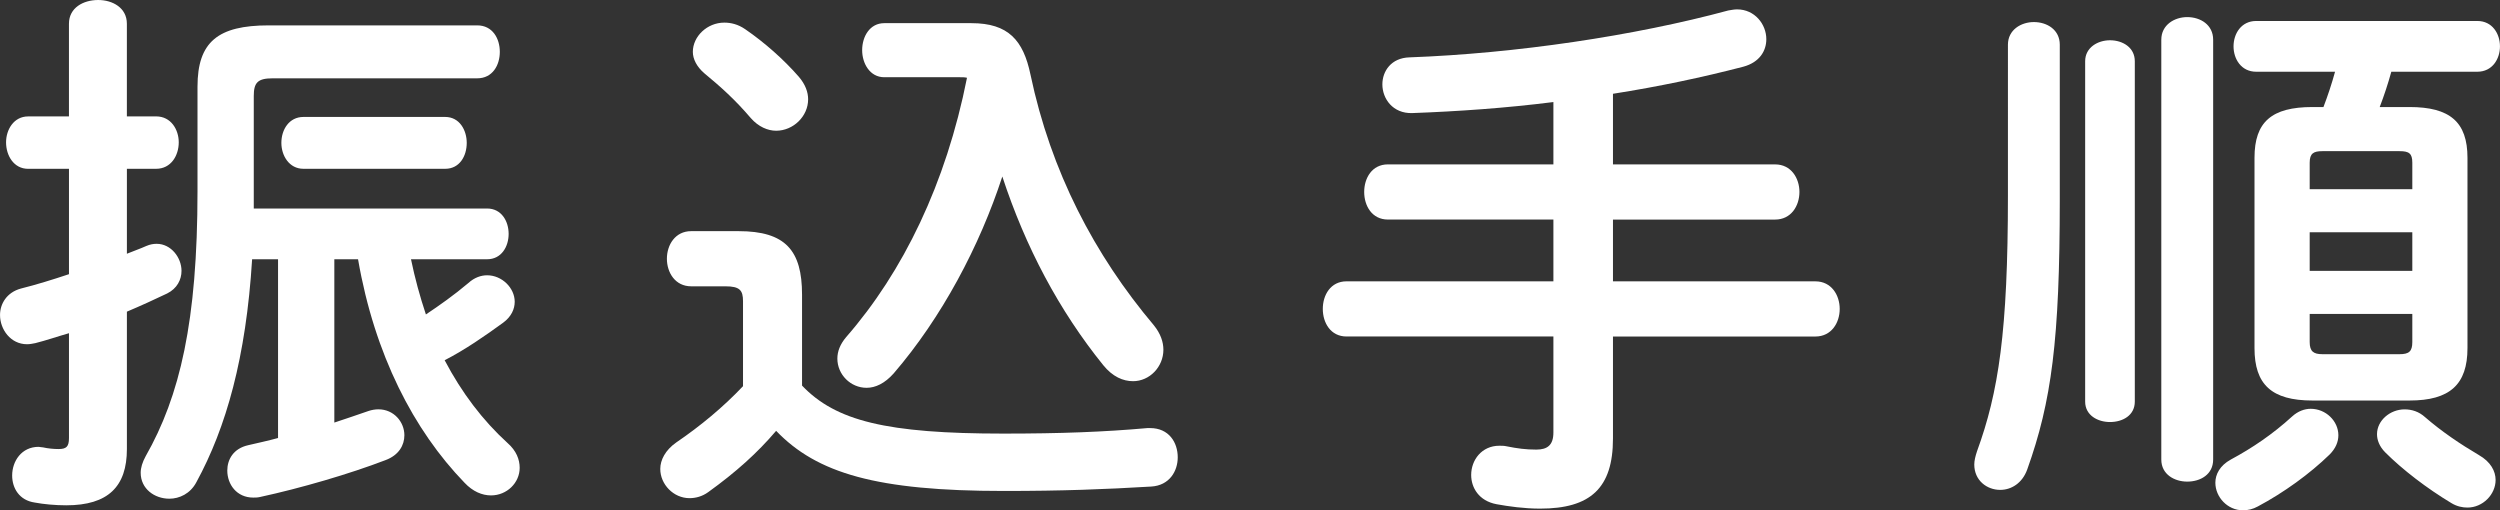 <svg viewBox="0 0 108.77 22.202" xmlns="http://www.w3.org/2000/svg"><rect x="0" y="0" width="108.77" height="22.202" fill="#333333" stroke="none"/><g fill="#fff"><path d="m6.793 5.064c.648 0 .984.576.984 1.128 0 .576-.336 1.152-.984 1.152h-1.272v3.696c.288-.12.576-.216.84-.336.168-.072.312-.096.456-.096.624 0 1.08.6 1.08 1.176 0 .384-.192.768-.624.984-.552.264-1.128.528-1.752.792v5.977c0 1.632-.816 2.448-2.64 2.448-.48 0-.984-.048-1.368-.12-.672-.096-.984-.624-.984-1.176 0-.624.408-1.248 1.152-1.248.048 0 .12.024.192.024.216.048.456.072.672.072.336 0 .456-.096.456-.48v-4.56c-.504.144-.984.312-1.464.432-.12.024-.24.048-.36.048-.72 0-1.176-.648-1.176-1.272 0-.48.288-.984.912-1.152.672-.168 1.368-.384 2.088-.624v-4.584h-1.777c-.624 0-.96-.576-.96-1.152 0-.552.336-1.128.96-1.128h1.776v-4.033c0-.696.624-1.032 1.272-1.032.624 0 1.248.336 1.248 1.032v4.032h1.272zm11.089 6.217c.168.816.384 1.608.648 2.4.576-.384 1.224-.84 1.848-1.368.264-.24.552-.336.816-.336.648 0 1.2.552 1.2 1.152 0 .312-.144.648-.504.912-.792.576-1.656 1.176-2.544 1.632.744 1.416 1.656 2.616 2.736 3.601.384.336.528.72.528 1.08 0 .648-.552 1.2-1.248 1.2-.384 0-.792-.168-1.152-.552-2.208-2.28-3.913-5.568-4.632-9.721h-1.032v7.104c.504-.168 1.008-.336 1.488-.504.144-.048.288-.072.432-.072.672 0 1.128.552 1.128 1.128 0 .432-.24.864-.816 1.08-1.561.6-3.697 1.224-5.473 1.608-.096.024-.216.024-.288.024-.72 0-1.128-.576-1.128-1.176 0-.48.264-.96.912-1.104.408-.096.864-.192 1.296-.312v-7.776h-1.128c-.264 4.272-1.128 7.32-2.424 9.697-.264.504-.744.72-1.176.72-.648 0-1.248-.432-1.248-1.128 0-.216.072-.456.216-.72 1.488-2.616 2.256-5.856 2.256-11.545v-4.536c0-1.944.888-2.665 3.096-2.665h9.073c.672 0 .984.576.984 1.152s-.312 1.152-.984 1.152h-8.905c-.648 0-.816.192-.816.768v4.896h10.153c.624 0 .936.552.936 1.104s-.312 1.104-.936 1.104h-3.312zm1.488-6.193c.624 0 .937.576.937 1.128 0 .576-.312 1.128-.937 1.128h-6.168c-.624 0-.96-.576-.96-1.128 0-.576.336-1.128.96-1.128z"/><path d="m34.896 16.777c1.464 1.536 3.672 2.088 8.761 2.088 2.472 0 4.392-.072 6.264-.24h.12c.816 0 1.2.624 1.2 1.272 0 .6-.359 1.224-1.152 1.272-2.016.12-3.864.192-6.408.192-5.544 0-8.137-.768-9.913-2.616-.816.96-1.752 1.8-2.953 2.665-.264.192-.552.264-.816.264-.696 0-1.272-.6-1.272-1.272 0-.384.216-.816.696-1.152 1.056-.72 2.041-1.536 2.904-2.448v-3.697c0-.48-.144-.648-.768-.648h-1.488c-.696 0-1.056-.6-1.056-1.2s.36-1.2 1.056-1.2h2.064c2.04 0 2.76.84 2.76 2.76v3.96zm-.144-13.441c.288.336.408.672.408.984 0 .744-.648 1.368-1.392 1.368-.36 0-.768-.168-1.104-.552-.696-.816-1.32-1.368-2.016-1.944-.336-.288-.504-.624-.504-.936 0-.672.624-1.272 1.368-1.272.288 0 .6.072.912.288.84.576 1.68 1.32 2.328 2.064zm7.513-2.328c1.608 0 2.256.744 2.568 2.232.888 4.225 2.784 7.849 5.376 10.921.288.36.408.72.408 1.056 0 .744-.6 1.368-1.32 1.368-.432 0-.888-.192-1.296-.696-1.92-2.376-3.384-5.137-4.392-8.209-.984 3.024-2.64 6.145-4.729 8.569-.384.432-.792.624-1.176.624-.696 0-1.272-.576-1.272-1.272 0-.312.12-.624.384-.936 2.472-2.833 4.344-6.673 5.256-11.281-.096-.024-.192-.024-.312-.024h-3.289c-.624 0-.96-.6-.96-1.176 0-.6.336-1.176.96-1.176h3.792z"/><path d="m70.177 7.153h7.057c.695 0 1.056.6 1.056 1.2s-.36 1.2-1.056 1.2h-7.057v2.688h8.809c.696 0 1.056.6 1.056 1.2s-.359 1.2-1.056 1.2h-8.809v4.44c0 2.16-.984 3.048-3.169 3.048-.695 0-1.368-.096-1.896-.192-.769-.144-1.104-.72-1.104-1.272 0-.648.456-1.272 1.225-1.272.096 0 .216 0 .312.024.48.096.84.144 1.296.144.48 0 .744-.192.744-.744v-4.177h-9.001c-.695 0-1.032-.6-1.032-1.2s.337-1.2 1.032-1.2h9.001v-2.688h-7.2c-.696 0-1.032-.6-1.032-1.2s.336-1.2 1.032-1.2h7.2v-2.712c-2.088.264-4.176.408-6.145.48-.84.024-1.296-.624-1.296-1.248 0-.576.384-1.152 1.176-1.176 4.608-.168 9.793-.936 13.873-2.04.145-.024.265-.048.385-.048.768 0 1.271.648 1.271 1.296 0 .504-.288 1.008-1.008 1.2-1.752.456-3.672.864-5.664 1.176v3.072z"/><path d="m87.361 1.944c0-.648.576-.984 1.128-.984.576 0 1.128.336 1.128.984v6.721c0 6.145-.36 8.809-1.416 11.761-.216.6-.696.888-1.176.888-.576 0-1.128-.408-1.128-1.104 0-.168.048-.36.119-.576.937-2.568 1.345-5.208 1.345-11.113zm3.36.72c0-.6.552-.912 1.08-.912.552 0 1.08.312 1.08.912v14.81c0 .6-.528.888-1.08.888-.528 0-1.08-.288-1.08-.888zm3.313-.936c0-.648.575-.984 1.128-.984.576 0 1.128.336 1.128.984v18.266c0 .648-.552.96-1.128.96-.553 0-1.128-.312-1.128-.96zm6.504 16.058c.648 0 1.2.528 1.2 1.152 0 .288-.12.576-.384.84-.864.84-1.992 1.656-3.12 2.256-.217.12-.433.168-.648.168-.672 0-1.2-.576-1.2-1.2 0-.36.192-.744.672-1.008.937-.504 1.824-1.104 2.665-1.872.264-.24.552-.336.815-.336zm4.297-13.129c1.752 0 2.52.648 2.52 2.208v8.281c0 1.584-.768 2.28-2.52 2.28h-4.225c-1.776 0-2.521-.696-2.521-2.28v-8.281c0-1.56.744-2.208 2.521-2.208h.479c.192-.504.36-1.008.505-1.536h-3.433c-.648 0-.984-.552-.984-1.104s.336-1.104.984-1.104h9.625c.647 0 .983.552.983 1.104s-.336 1.104-.983 1.104h-3.744c-.145.528-.312 1.032-.505 1.536h1.297zm.12 2.424c0-.408-.145-.504-.553-.504h-3.36c-.384 0-.552.096-.552.504v1.152h4.465zm-4.465 4.705h4.465v-1.68h-4.465zm3.912 3.624c.408 0 .553-.12.553-.528v-1.224h-4.465v1.224c0 .408.168.528.552.528zm3.456 4.393c.505.288.721.696.721 1.08 0 .624-.552 1.2-1.225 1.2-.216 0-.456-.048-.695-.192-1.08-.648-2.137-1.464-2.881-2.208-.264-.264-.359-.552-.359-.792 0-.6.575-1.08 1.199-1.08.312 0 .624.096.889.336.72.624 1.536 1.176 2.352 1.656z"/></g></svg>